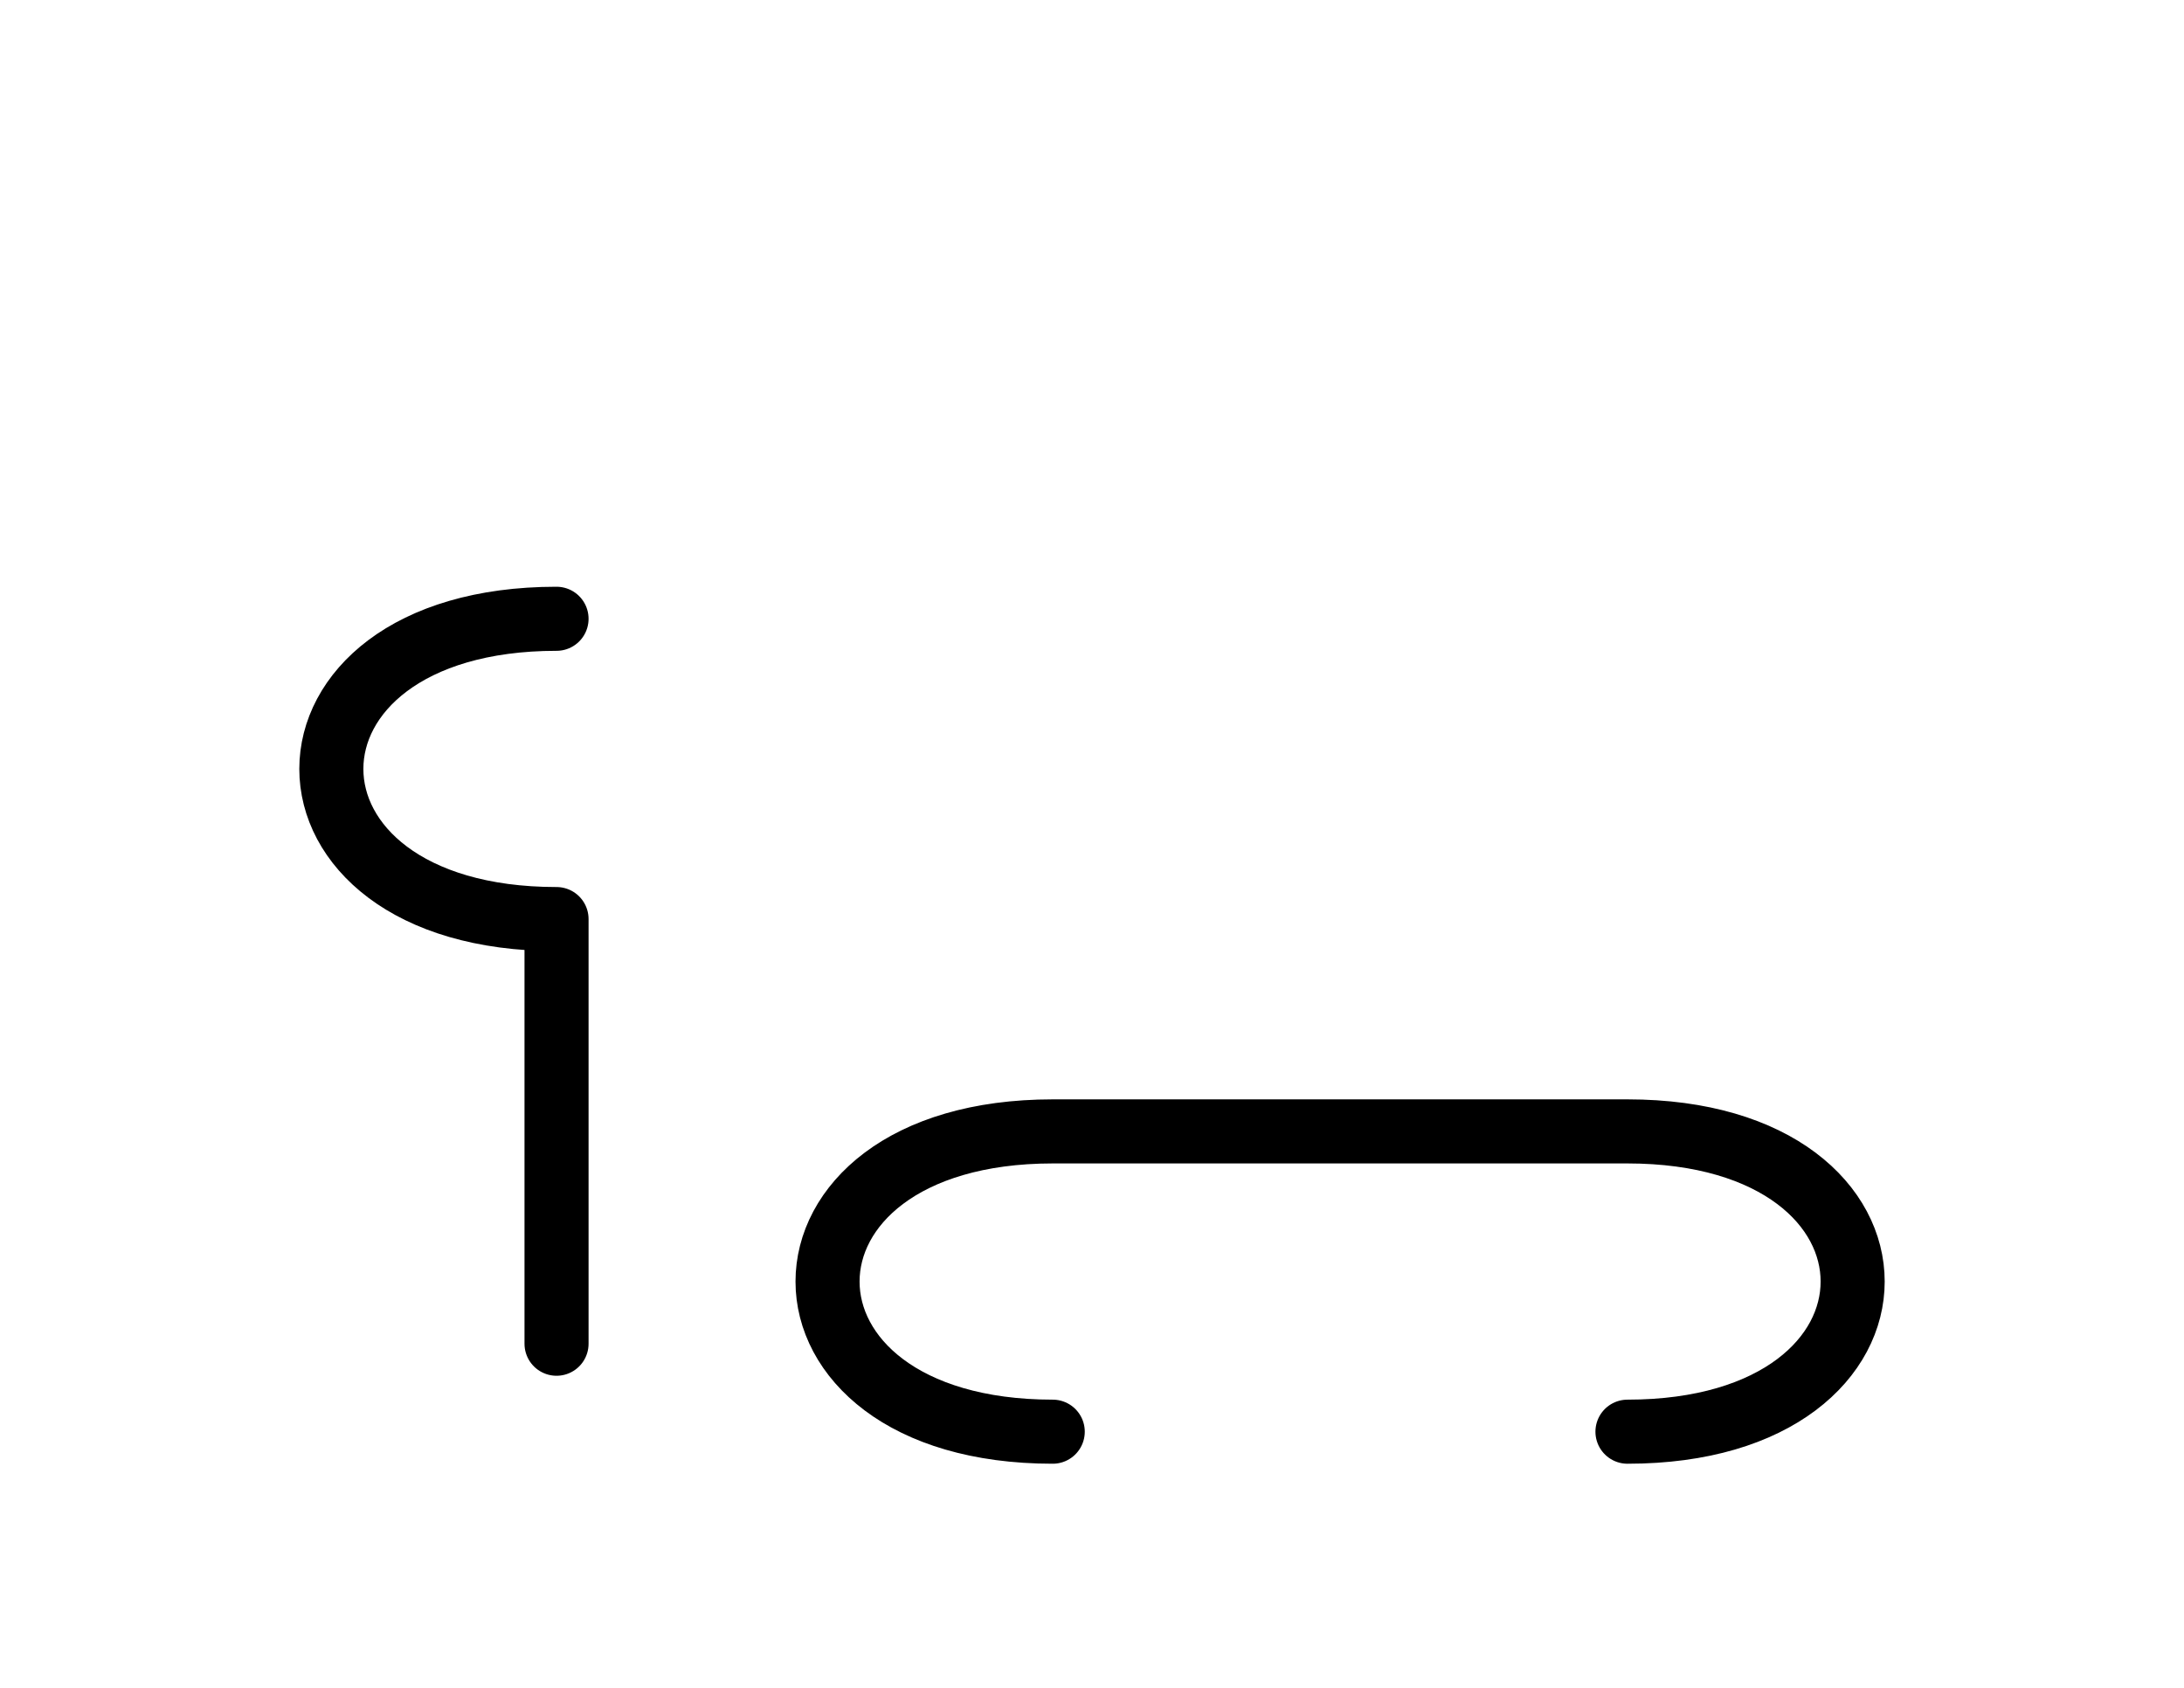 <?xml version="1.0" encoding="UTF-8"?>
<svg xmlns="http://www.w3.org/2000/svg" xmlns:xlink="http://www.w3.org/1999/xlink"
     width="42.61" height="32.929" viewBox="0 0 42.61 32.929">
<defs>
<path d="M26.145,22.071 L30.288,22.071 L20.539,22.071 C14.681,22.071,14.681,27.929,20.539,27.929 M26.145,22.071 L22.003,22.071 L31.752,22.071 C37.61,22.071,37.61,27.929,31.752,27.929 M10.858,22.071 L10.858,26.213 L10.858,17.929 C5.0,17.929,5.0,12.071,10.858,12.071" stroke="black" fill="none" stroke-width="1.25" stroke-linecap="round" stroke-linejoin="round" id="d0" />
</defs>
<use xlink:href="#d0" x="0" y="0" />
</svg>